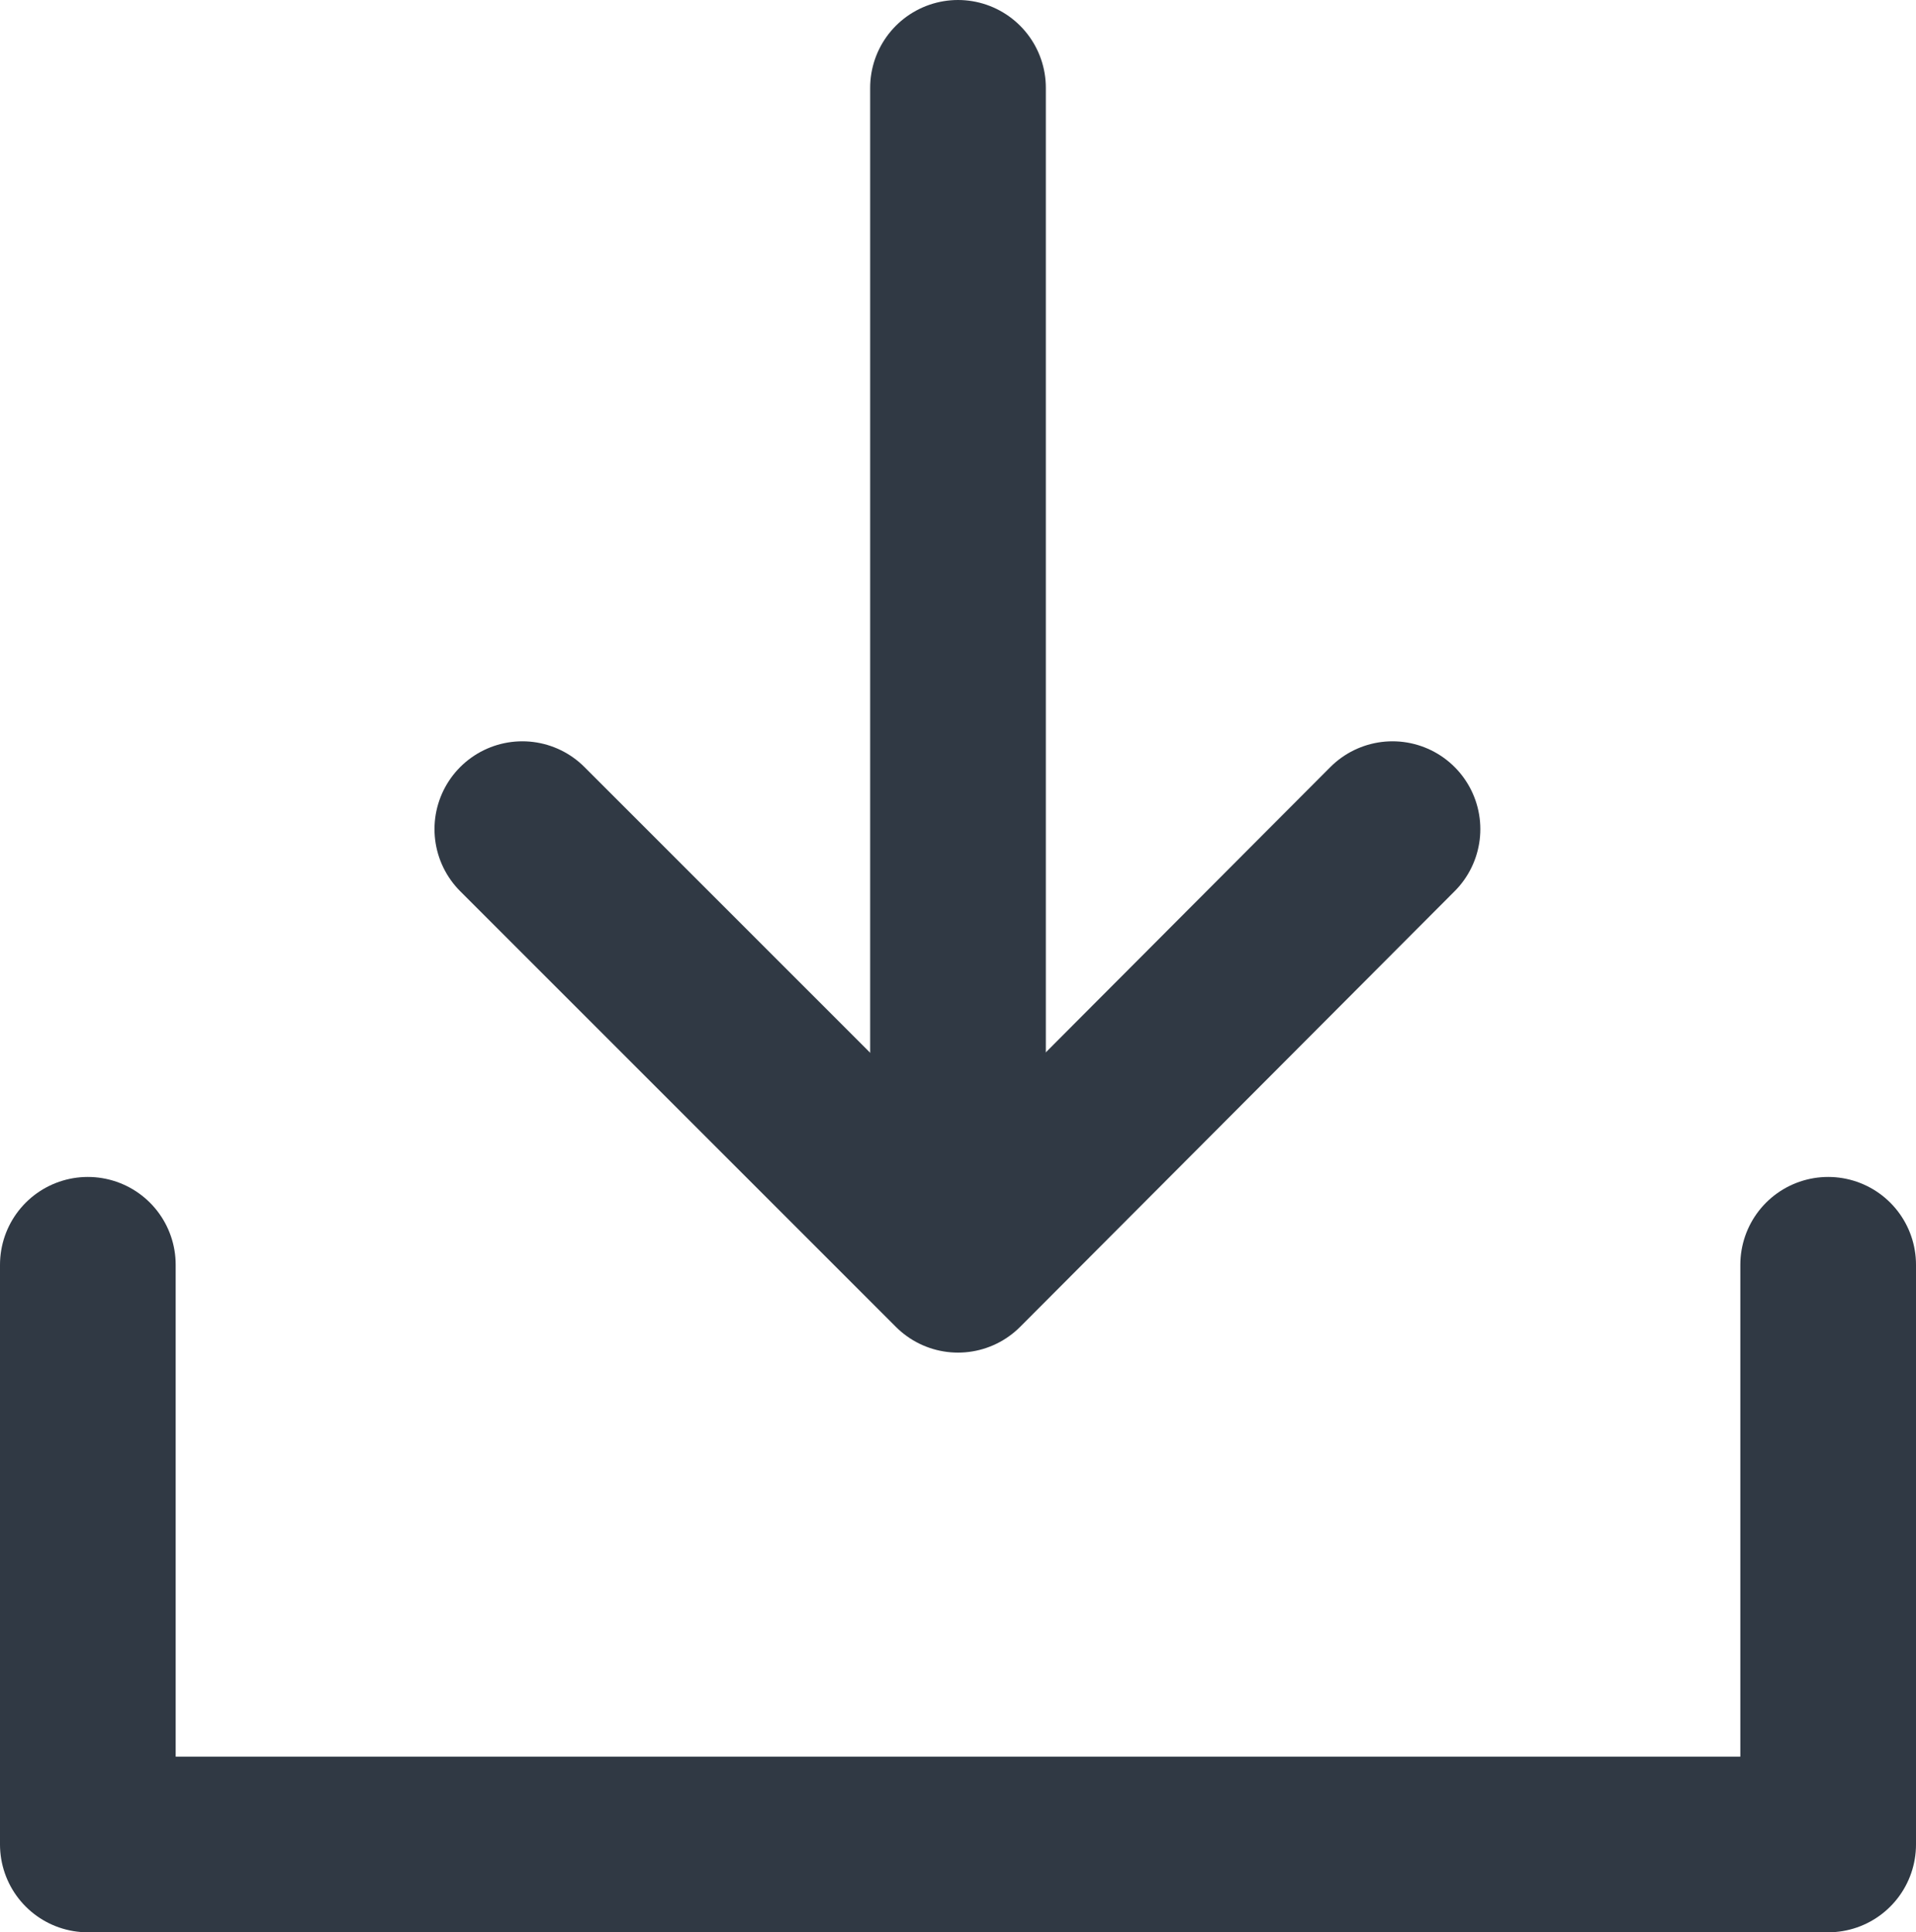 <svg xmlns="http://www.w3.org/2000/svg" viewBox="0 0 16.36 16.5"><title>download</title><polyline points="0.75 10.8 0.75 15.75 15.61 15.75 15.61 10.8" style="fill:none;stroke:#303944;stroke-linecap:round;stroke-linejoin:round;stroke-width:1.5px"/><polyline points="11.89 7.08 8.18 10.8 4.46 7.08" style="fill:none;stroke:#303944;stroke-linecap:round;stroke-linejoin:round;stroke-width:1.5px"/><line x1="8.18" y1="10.66" x2="8.18" y2="0.75" style="fill:none;stroke:#303944;stroke-linecap:round;stroke-linejoin:round;stroke-width:1.5px"/></svg>